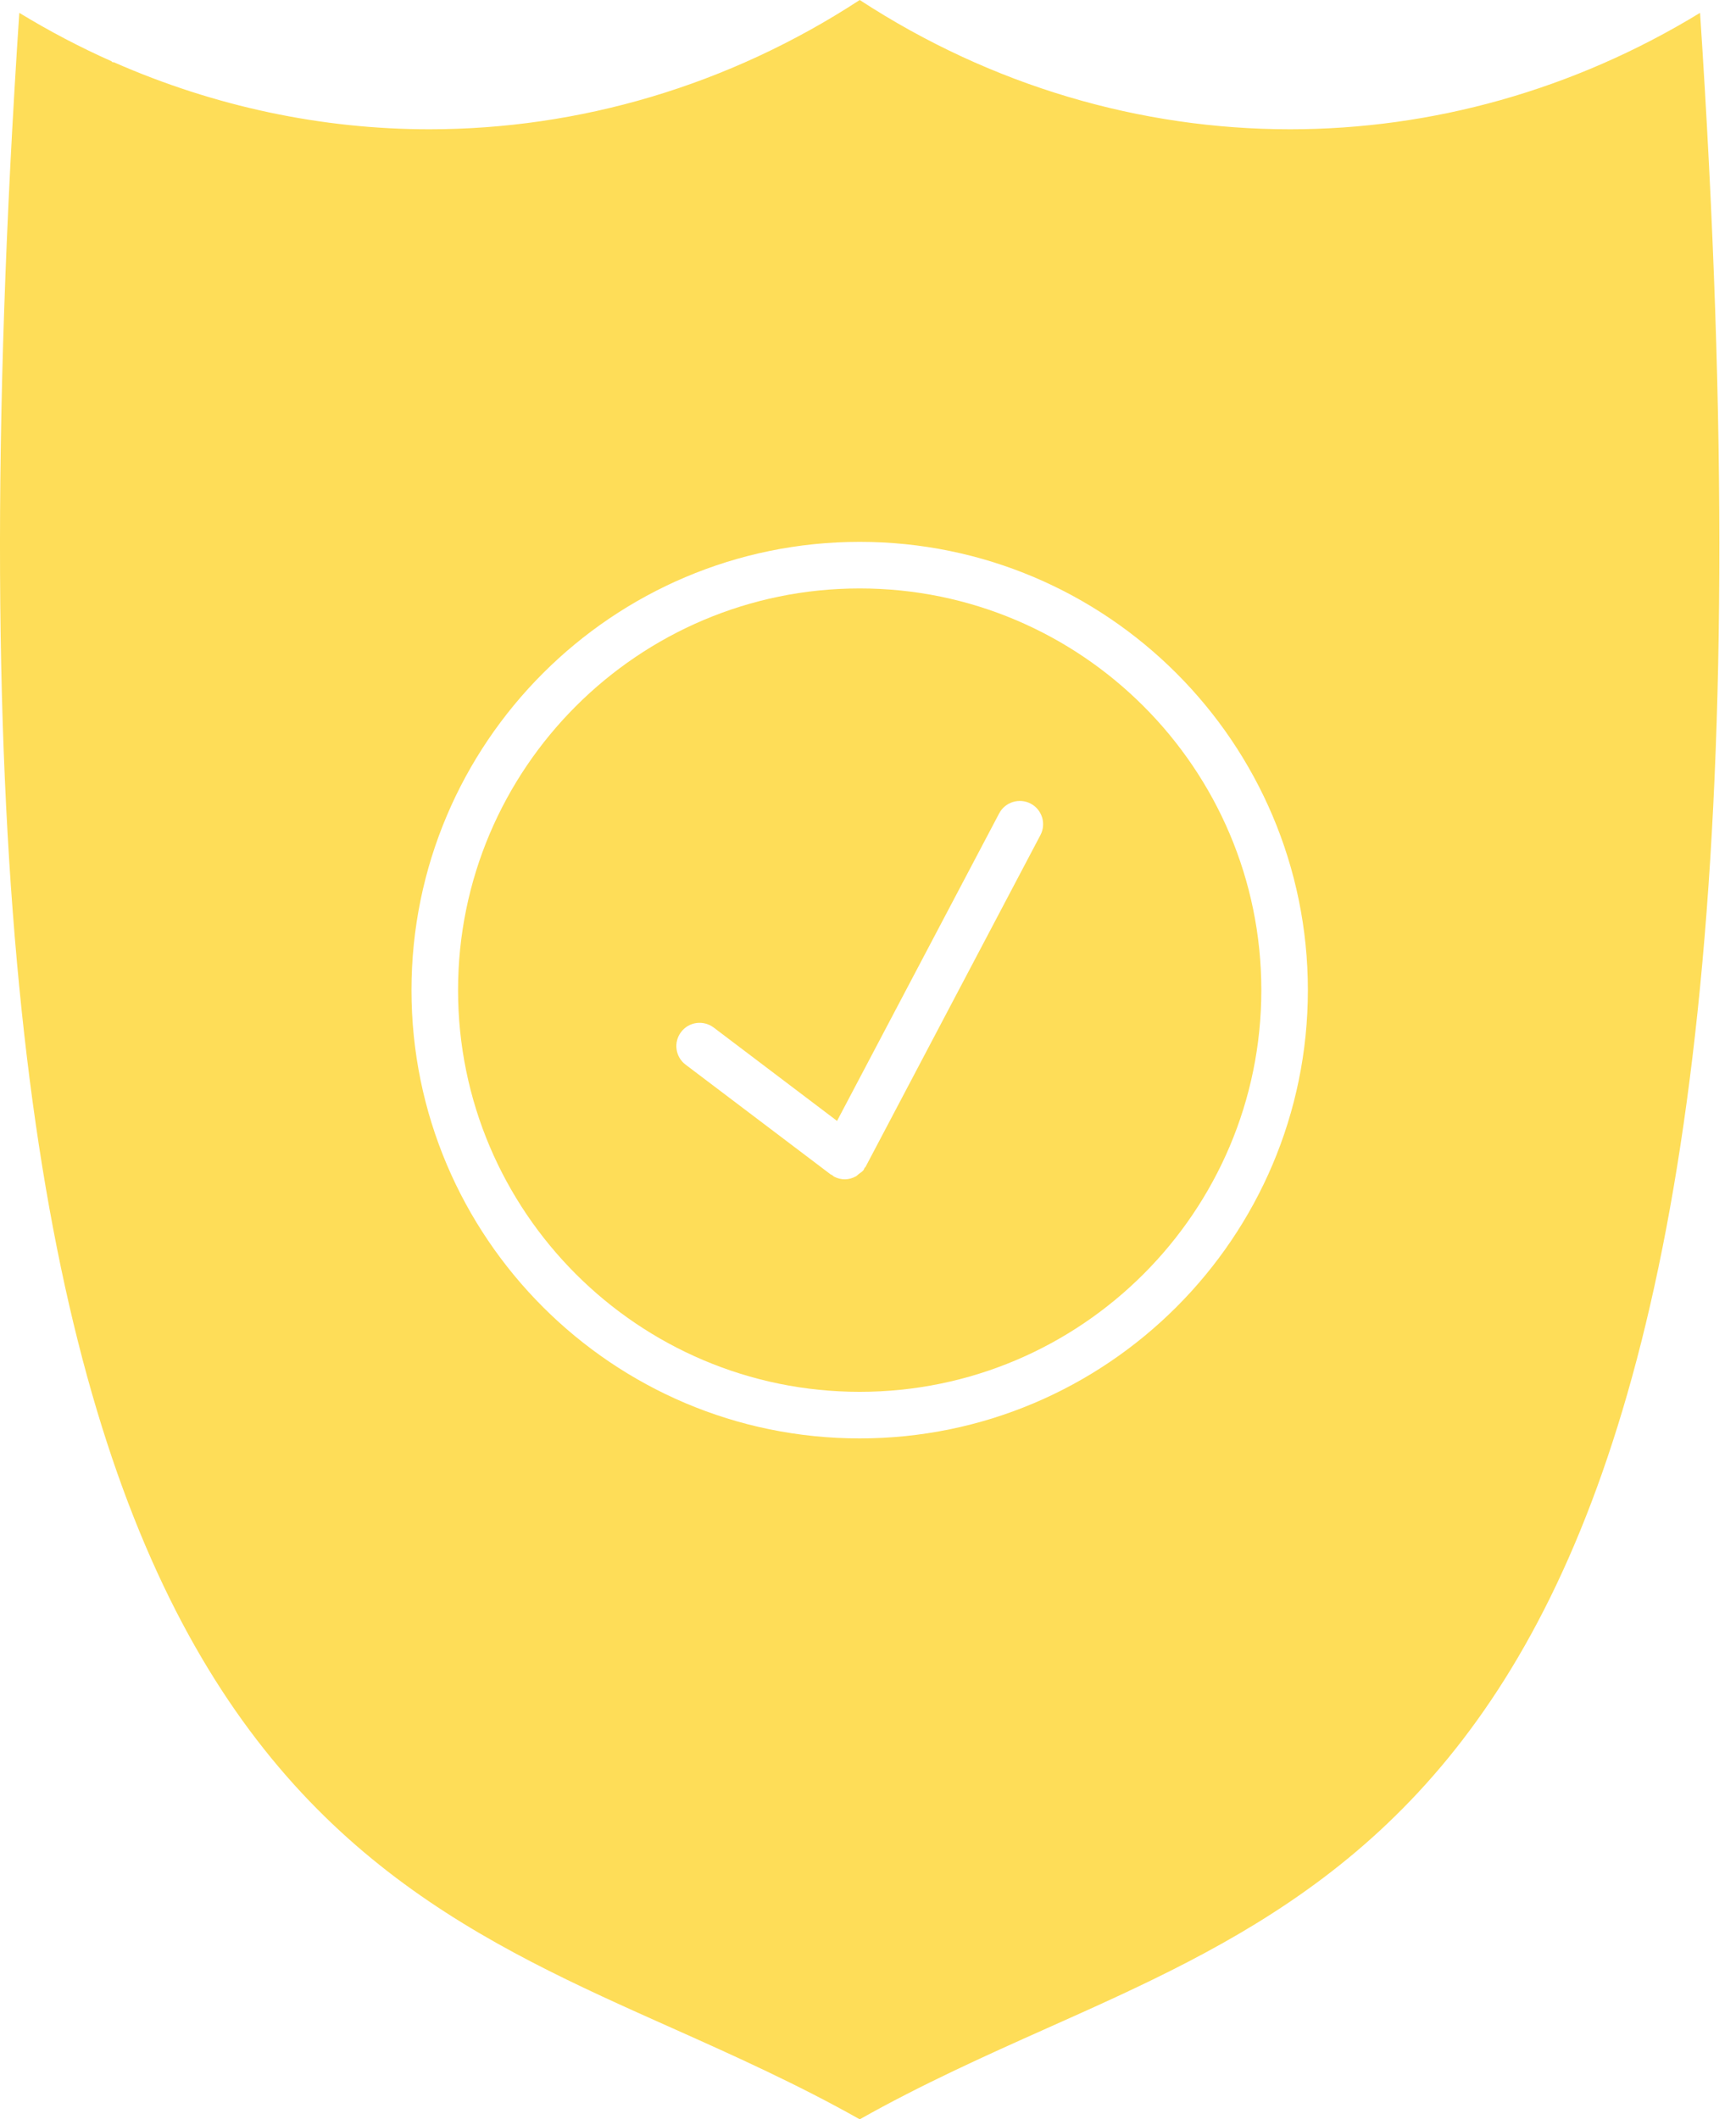 <svg width="68" height="83" viewBox="0 0 68 83" fill="none" xmlns="http://www.w3.org/2000/svg">
<path d="M26.329 79.427C28.76 80.512 31.263 81.639 33.676 83C36.089 81.639 38.592 80.512 41.023 79.427C55.739 72.86 70.942 66.04 66.592 0.503C61.636 3.529 56.089 5.063 50.535 5.063C44.68 5.063 38.832 3.365 33.676 0C28.521 3.365 22.672 5.063 16.815 5.063C12.608 5.063 8.408 4.175 4.462 2.439L4.402 2.435L4.364 2.397C3.133 1.85 1.929 1.218 0.756 0.503C-3.594 66.04 11.611 72.86 26.329 79.427ZM33.674 21.221C43.356 21.221 51.23 29.097 51.23 38.777C51.23 48.459 43.356 56.333 33.674 56.333C23.994 56.333 16.118 48.459 16.118 38.777C16.118 29.097 23.994 21.221 33.674 21.221Z" fill="#FEDD58"/>
<path d="M33.675 54.509C42.349 54.509 49.407 47.452 49.407 38.777C49.407 30.102 42.349 23.045 33.675 23.045C25 23.045 17.942 30.102 17.942 38.777C17.942 47.452 25 54.509 33.675 54.509ZM26.678 40.419C26.98 40.016 27.553 39.939 27.956 40.242L32.788 43.899L39.139 31.853C39.376 31.406 39.931 31.24 40.372 31.472C40.817 31.707 40.989 32.258 40.754 32.705L33.903 45.701C33.893 45.719 33.873 45.727 33.864 45.741C33.848 45.769 33.844 45.8 33.824 45.825C33.775 45.891 33.704 45.927 33.642 45.975C33.602 46.006 33.571 46.044 33.527 46.069C33.392 46.142 33.246 46.186 33.094 46.186C32.95 46.186 32.806 46.152 32.669 46.08C32.639 46.064 32.618 46.037 32.591 46.017C32.577 46.006 32.558 46.011 32.545 46L26.856 41.696C26.453 41.393 26.373 40.82 26.678 40.419Z" fill="#FEDD58"/>
</svg>
